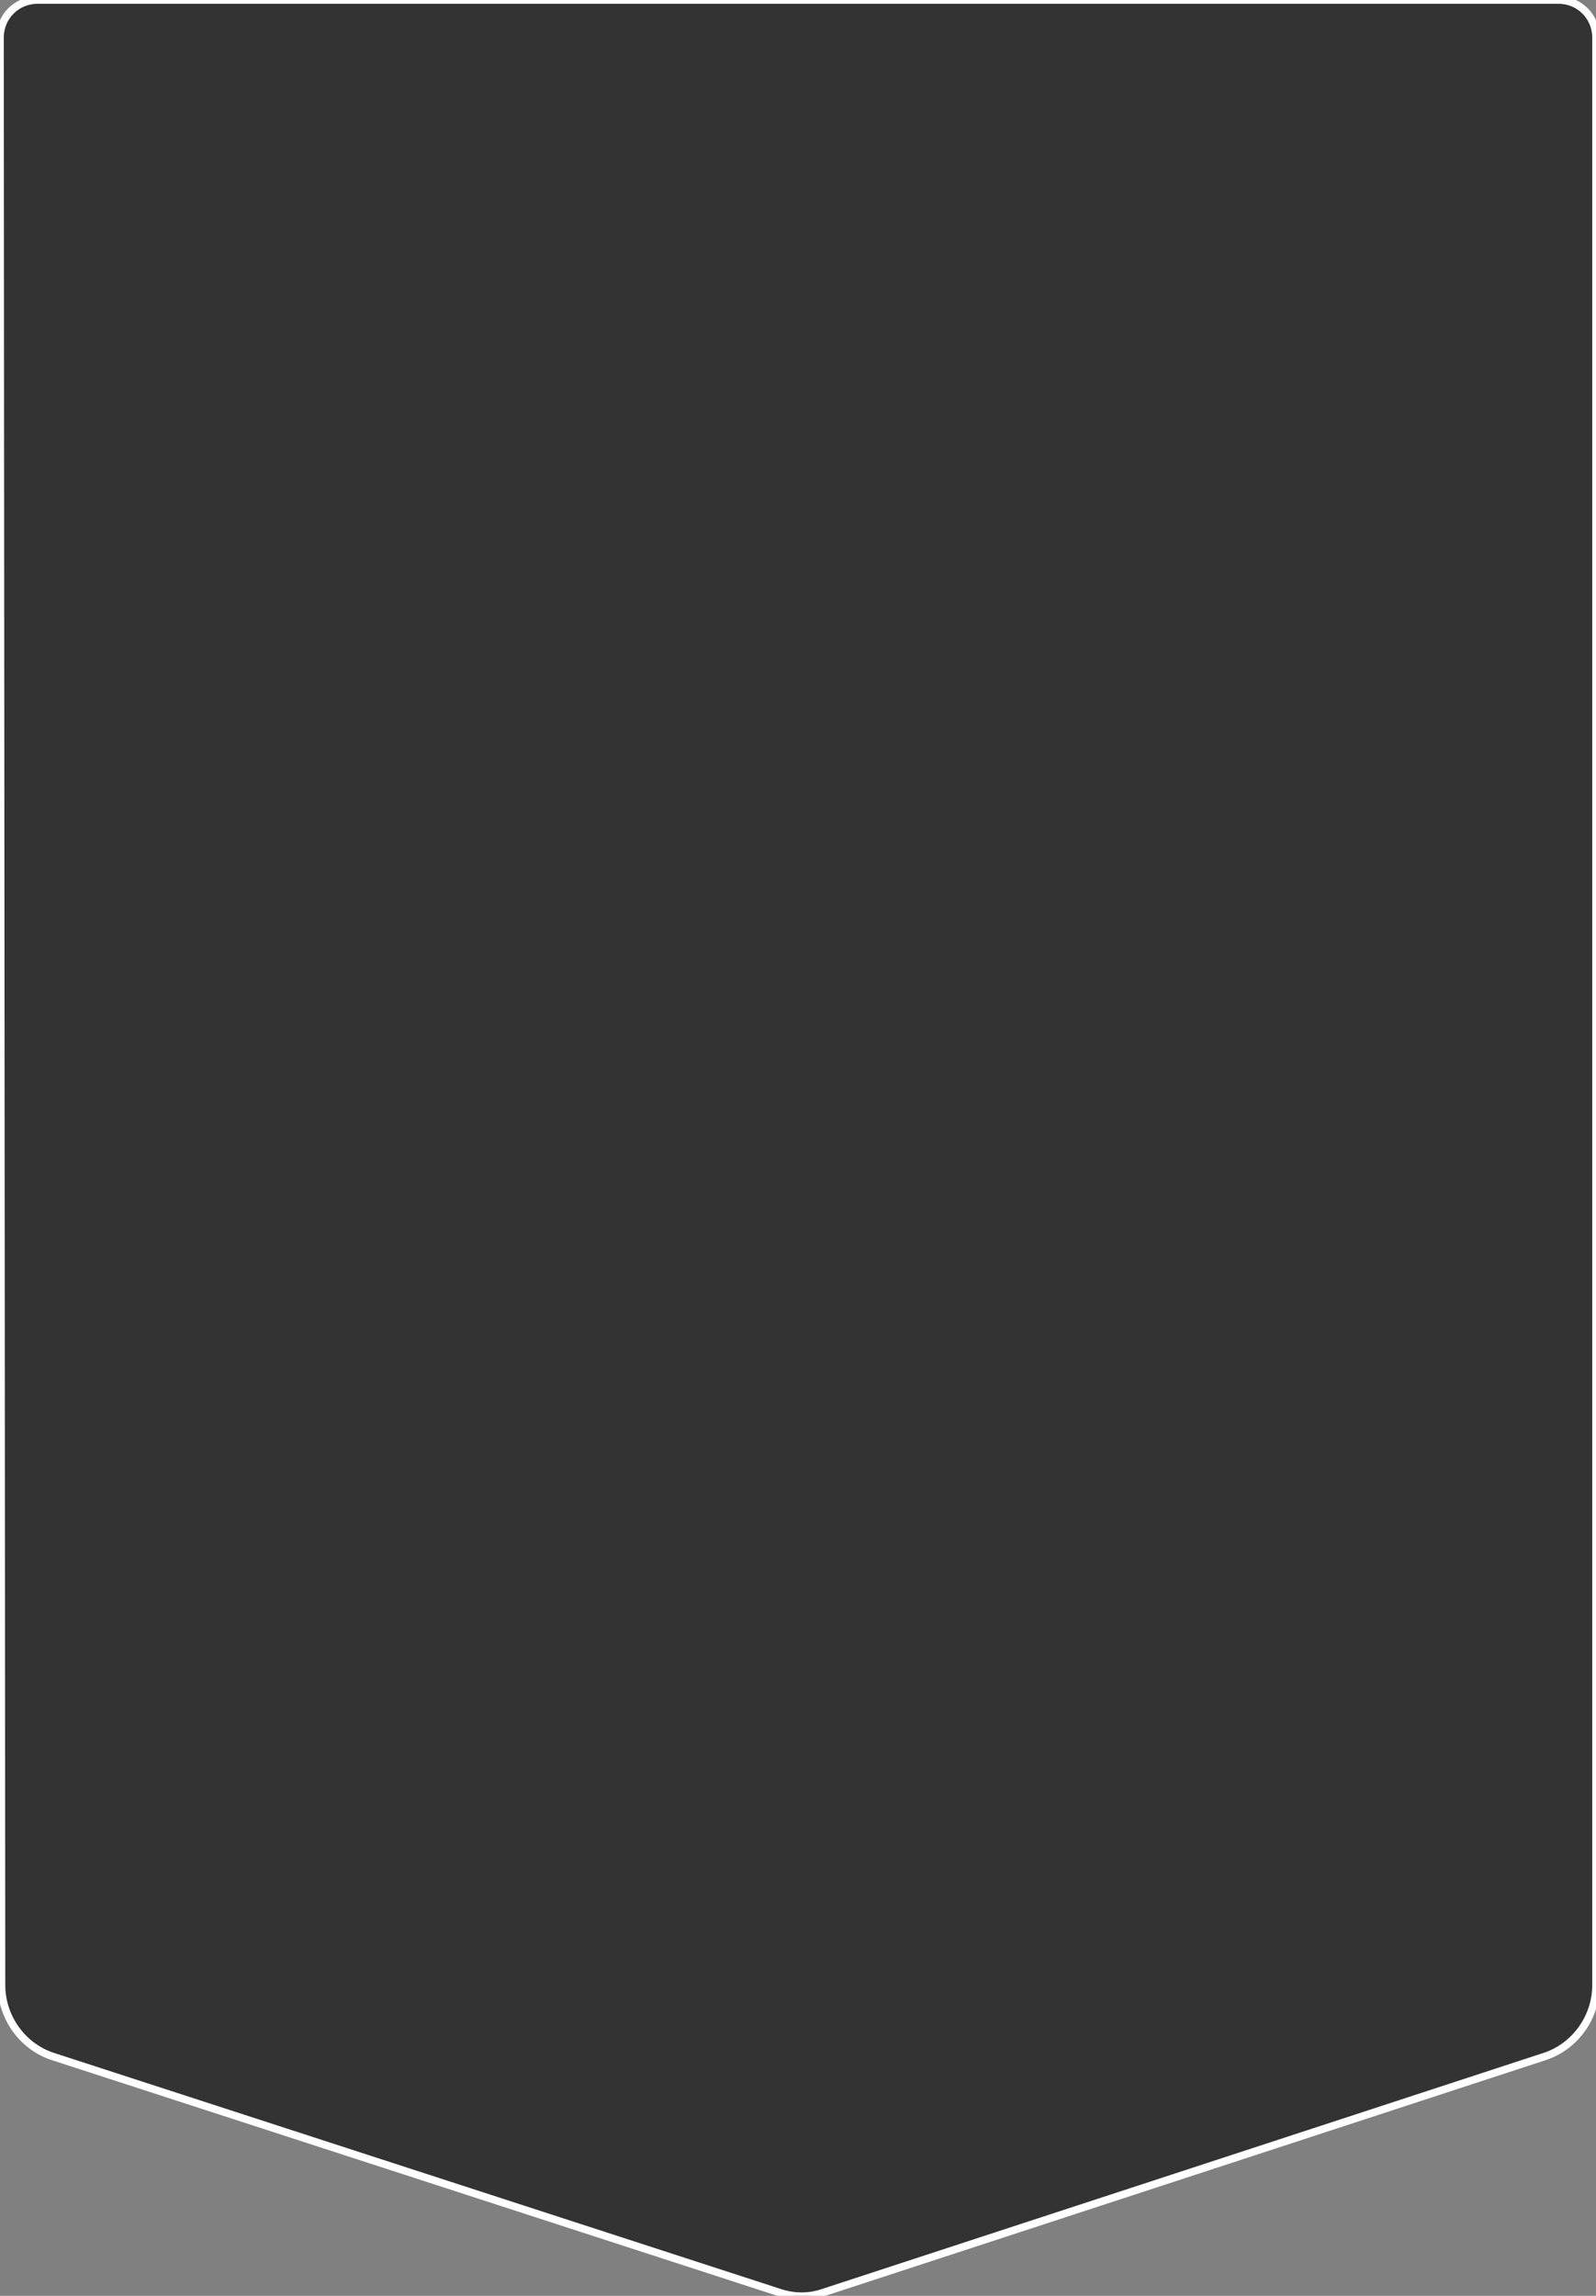 <svg xmlns="http://www.w3.org/2000/svg" viewBox="0 0 211.7 304.4"><rect x="0" y="0" width="211.7" height="304.4" fill="#808080" stroke="none"/><path d="M109.1 304l95.7-31.3c4.1-1.3 6.9-5.2 6.9-9.5V5c0-2.8-2.2-5-5-5H5C2.2 0 0 2.2 0 5l.2 258.2c0 4.3 2.8 8.2 6.9 9.5l96.4 31.3c1.9.6 3.8.6 5.6 0z" fill="#333" stroke="#fff"/></svg>